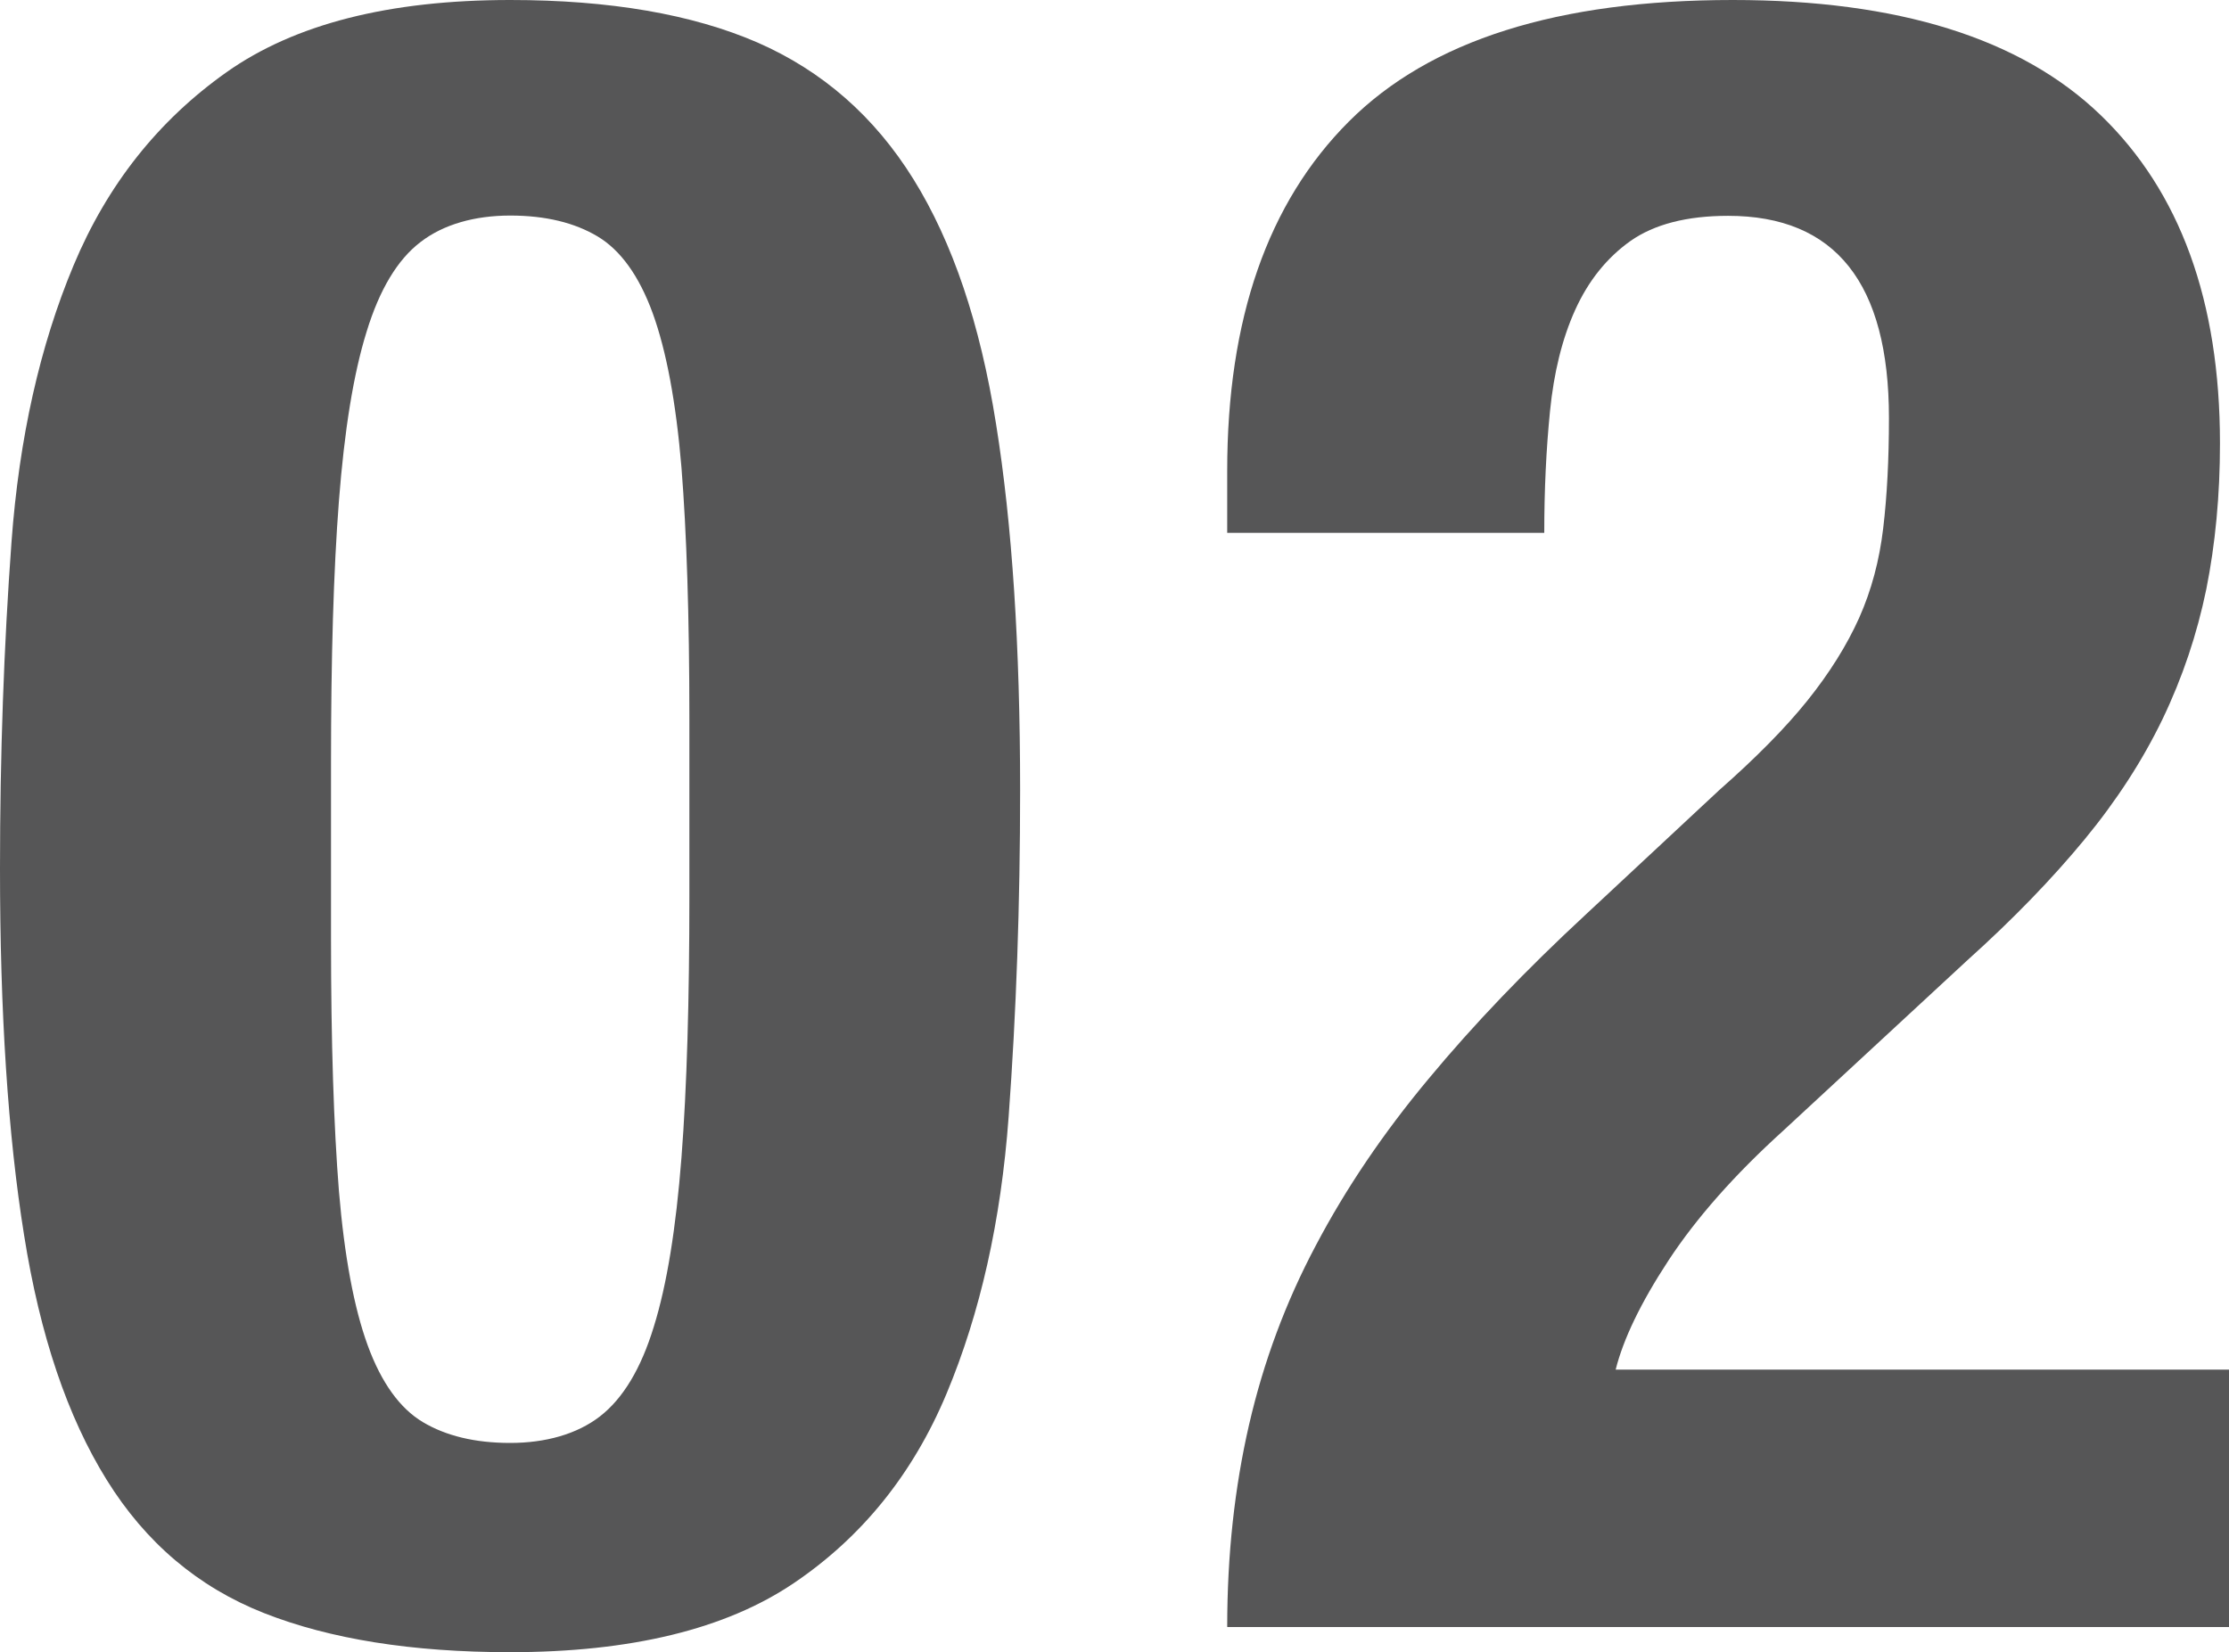 <?xml version="1.0" encoding="UTF-8"?>
<svg id="_レイヤー_1" data-name="レイヤー 1" xmlns="http://www.w3.org/2000/svg" viewBox="0 0 81.48 60.4">
  <defs>
    <style>
      .cls-1 {
        fill: #565657;
        stroke-width: 0px;
      }
    </style>
  </defs>
  <path class="cls-1" d="M.42,19.82c.28-3.81,1.04-7.18,2.27-10.12,1.23-2.94,3.09-5.29,5.59-7.06C10.77.88,14.22,0,18.65,0c3.64,0,6.65.52,9.03,1.55,2.38,1.04,4.28,2.7,5.71,5,1.43,2.3,2.44,5.28,3.02,8.95.59,3.67.88,8.13.88,13.4,0,4.15-.14,8.12-.42,11.93-.28,3.81-1.04,7.18-2.27,10.12-1.23,2.94-3.1,5.25-5.59,6.93-2.49,1.68-5.95,2.52-10.37,2.52-3.58,0-6.58-.48-8.99-1.43-2.41-.95-4.33-2.58-5.75-4.87-1.43-2.3-2.44-5.28-3.02-8.95-.59-3.67-.88-8.13-.88-13.4,0-4.14.14-8.12.42-11.93ZM12.39,43.55c.2,2.38.55,4.26,1.05,5.63.5,1.37,1.18,2.31,2.02,2.81.84.5,1.9.76,3.19.76s2.44-.32,3.28-.97,1.5-1.74,1.97-3.28c.48-1.54.81-3.6,1.01-6.17.2-2.58.29-5.77.29-9.58v-6.47c0-3.75-.1-6.82-.29-9.2-.2-2.38-.55-4.25-1.05-5.63-.5-1.37-1.18-2.31-2.02-2.81s-1.9-.76-3.19-.76-2.44.32-3.28.97c-.84.64-1.5,1.74-1.97,3.28-.48,1.54-.81,3.6-1.01,6.17-.2,2.58-.29,5.77-.29,9.58v6.47c0,3.75.1,6.82.29,9.2Z"/>
  <path class="cls-1" d="M44.86,59.47c0-2.63.27-5.09.8-7.39.53-2.3,1.34-4.48,2.44-6.55,1.09-2.07,2.46-4.1,4.12-6.09,1.65-1.99,3.57-3.99,5.75-6.01l4.87-4.54c1.34-1.18,2.42-2.27,3.23-3.28.81-1.01,1.44-2.02,1.89-3.02.45-1.01.74-2.1.88-3.28.14-1.18.21-2.52.21-4.03,0-4.93-1.96-7.39-5.88-7.39-1.51,0-2.7.31-3.57.92-.87.62-1.54,1.46-2.02,2.52-.48,1.06-.78,2.3-.92,3.7-.14,1.4-.21,2.88-.21,4.45h-11.59v-2.27c0-5.54,1.48-9.8,4.45-12.77S56.95,0,63.34,0c6.05,0,10.53,1.4,13.44,4.2,2.91,2.8,4.37,6.8,4.37,12.01,0,1.9-.17,3.68-.5,5.33-.34,1.65-.87,3.23-1.6,4.75-.73,1.51-1.68,2.98-2.86,4.41-1.18,1.43-2.6,2.9-4.28,4.41l-6.72,6.22c-1.79,1.62-3.19,3.21-4.2,4.75-1.01,1.54-1.65,2.87-1.93,3.99h22.43v9.41h-36.62Z"/>
</svg>